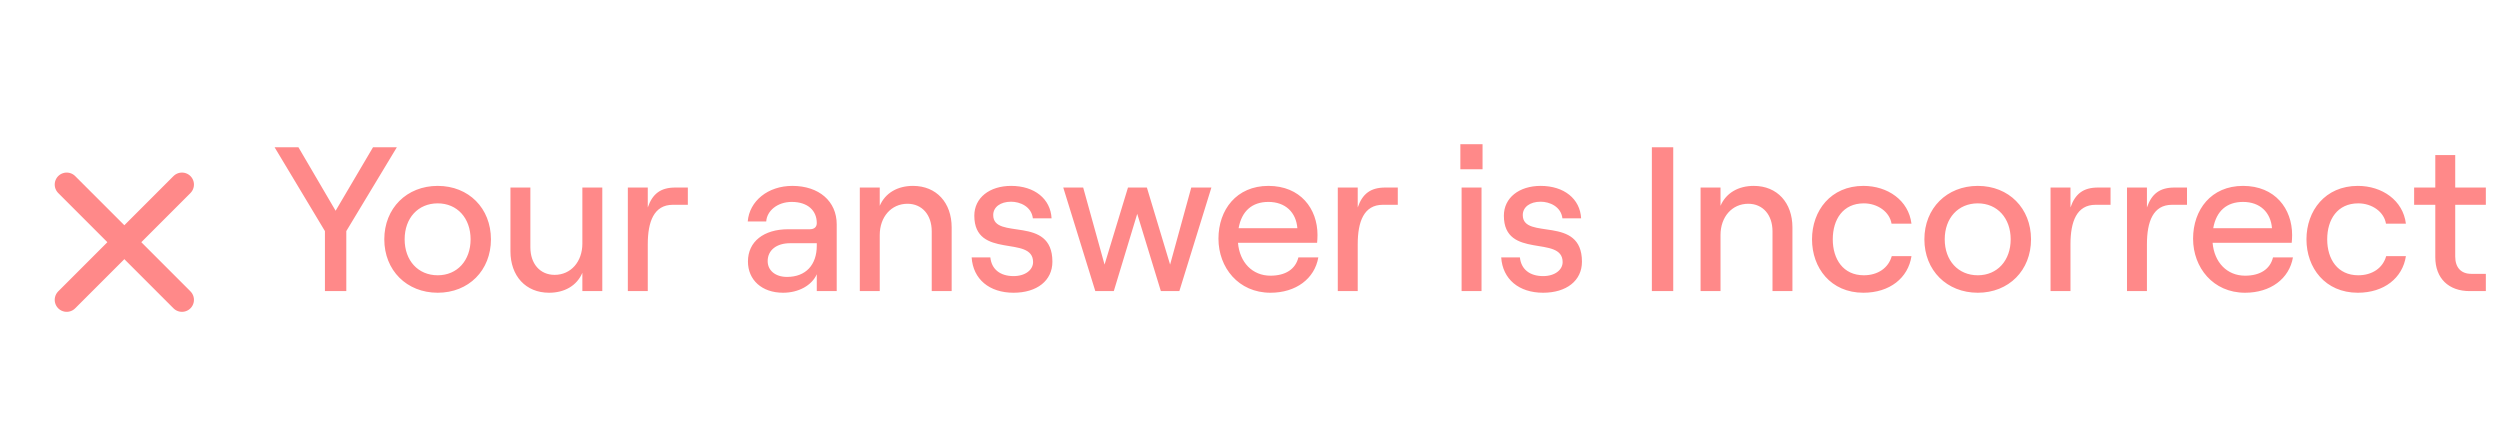<svg width="146" height="26" viewBox="0 0 146 26" fill="none" xmlns="http://www.w3.org/2000/svg">
<path d="M3.895 17.511L10.627 10.778" stroke="#FF8989" stroke-width="1.4" stroke-linecap="round" stroke-linejoin="round"/>
<path d="M10.627 17.511L3.895 10.778" stroke="#FF8989" stroke-width="1.4" stroke-linecap="round" stroke-linejoin="round"/>
<path d="M18.976 17V13.496L16.036 8.6H17.428L19.6 12.308L21.784 8.6H23.176L20.224 13.496V17H18.976ZM25.563 17.096C23.751 17.096 22.443 15.788 22.443 13.976C22.443 12.164 23.751 10.856 25.563 10.856C27.375 10.856 28.671 12.164 28.671 13.976C28.671 15.788 27.375 17.096 25.563 17.096ZM25.563 16.076C26.703 16.076 27.483 15.212 27.483 13.976C27.483 12.74 26.703 11.876 25.563 11.876C24.411 11.876 23.631 12.74 23.631 13.976C23.631 15.212 24.411 16.076 25.563 16.076ZM35.174 10.952V17H34.01V15.932C33.686 16.688 32.966 17.096 32.066 17.096C30.698 17.096 29.81 16.112 29.81 14.672V10.952H30.974V14.444C30.974 15.404 31.538 16.052 32.39 16.052C33.338 16.052 34.01 15.284 34.01 14.228V10.952H35.174ZM40.17 11.96H39.294C38.19 11.96 37.83 12.944 37.83 14.264V17H36.666V10.952H37.83V12.116C38.106 11.312 38.586 10.952 39.438 10.952H40.17V11.96ZM46.272 10.856C47.832 10.856 48.864 11.756 48.864 13.1V17H47.7V16.016C47.412 16.664 46.644 17.096 45.732 17.096C44.496 17.096 43.68 16.352 43.68 15.272C43.68 14.108 44.604 13.388 46.032 13.388H47.292C47.568 13.388 47.7 13.244 47.7 13.028C47.7 12.296 47.172 11.792 46.236 11.792C45.396 11.792 44.784 12.32 44.748 12.932H43.668C43.764 11.744 44.844 10.856 46.272 10.856ZM45.96 16.172C47.064 16.172 47.7 15.464 47.7 14.348V14.204H46.14C45.348 14.204 44.832 14.612 44.832 15.248C44.832 15.8 45.288 16.172 45.96 16.172ZM50.213 17V10.952H51.377V12.02C51.701 11.264 52.421 10.856 53.321 10.856C54.689 10.856 55.577 11.84 55.577 13.28V17H54.413V13.508C54.413 12.548 53.849 11.9 52.997 11.9C52.049 11.9 51.377 12.668 51.377 13.724V17H50.213ZM59.192 17.096C57.776 17.096 56.828 16.304 56.744 15.032H57.836C57.908 15.728 58.412 16.124 59.192 16.124C59.888 16.124 60.332 15.752 60.332 15.308C60.332 13.7 56.9 15.176 56.9 12.596C56.9 11.552 57.788 10.856 59.048 10.856C60.416 10.856 61.352 11.612 61.412 12.752H60.32C60.236 12.056 59.564 11.78 59.048 11.78C58.424 11.78 58.004 12.092 58.004 12.56C58.004 14.06 61.46 12.524 61.46 15.284C61.46 16.388 60.56 17.096 59.192 17.096ZM63.966 17L62.094 10.952H63.258L64.506 15.452L65.874 10.952H66.978L68.334 15.452L69.57 10.952H70.746L68.874 17H67.794L66.414 12.488L65.046 17H63.966ZM75.826 15.032H76.99C76.774 16.28 75.682 17.096 74.194 17.096C72.322 17.096 71.158 15.62 71.158 13.94C71.158 12.248 72.214 10.856 74.074 10.856C75.946 10.856 76.942 12.188 76.942 13.724C76.942 13.88 76.93 14.072 76.918 14.18H72.298C72.394 15.32 73.138 16.1 74.194 16.1C75.082 16.1 75.658 15.716 75.826 15.032ZM74.074 11.792C73.126 11.792 72.514 12.32 72.334 13.328H75.766C75.694 12.404 75.07 11.792 74.074 11.792ZM81.631 11.96H80.755C79.651 11.96 79.291 12.944 79.291 14.264V17H78.127V10.952H79.291V12.116C79.567 11.312 80.047 10.952 80.899 10.952H81.631V11.96ZM85.285 8.42H86.581V9.884H85.285V8.42ZM85.357 17V10.952H86.521V17H85.357ZM90.118 17.096C88.702 17.096 87.754 16.304 87.67 15.032H88.762C88.834 15.728 89.338 16.124 90.118 16.124C90.814 16.124 91.258 15.752 91.258 15.308C91.258 13.7 87.826 15.176 87.826 12.596C87.826 11.552 88.714 10.856 89.974 10.856C91.342 10.856 92.278 11.612 92.338 12.752H91.246C91.162 12.056 90.49 11.78 89.974 11.78C89.35 11.78 88.93 12.092 88.93 12.56C88.93 14.06 92.386 12.524 92.386 15.284C92.386 16.388 91.486 17.096 90.118 17.096ZM96.469 17V8.6H97.717V17H96.469ZM99.314 17V10.952H100.478V12.02C100.802 11.264 101.522 10.856 102.422 10.856C103.79 10.856 104.678 11.84 104.678 13.28V17H103.514V13.508C103.514 12.548 102.95 11.9 102.098 11.9C101.15 11.9 100.478 12.668 100.478 13.724V17H99.314ZM108.822 17.096C106.914 17.096 105.822 15.644 105.822 13.976C105.822 12.308 106.914 10.856 108.822 10.856C110.238 10.856 111.462 11.696 111.63 13.064H110.466C110.358 12.38 109.662 11.876 108.846 11.876C107.634 11.876 107.034 12.812 107.034 13.976C107.034 15.14 107.646 16.076 108.846 16.076C109.674 16.076 110.286 15.644 110.478 14.96H111.63C111.438 16.232 110.358 17.096 108.822 17.096ZM115.504 17.096C113.692 17.096 112.384 15.788 112.384 13.976C112.384 12.164 113.692 10.856 115.504 10.856C117.316 10.856 118.612 12.164 118.612 13.976C118.612 15.788 117.316 17.096 115.504 17.096ZM115.504 16.076C116.644 16.076 117.424 15.212 117.424 13.976C117.424 12.74 116.644 11.876 115.504 11.876C114.352 11.876 113.572 12.74 113.572 13.976C113.572 15.212 114.352 16.076 115.504 16.076ZM123.256 11.96H122.38C121.276 11.96 120.916 12.944 120.916 14.264V17H119.752V10.952H120.916V12.116C121.192 11.312 121.672 10.952 122.524 10.952H123.256V11.96ZM127.721 11.96H126.845C125.741 11.96 125.381 12.944 125.381 14.264V17H124.217V10.952H125.381V12.116C125.657 11.312 126.137 10.952 126.989 10.952H127.721V11.96ZM132.744 15.032H133.908C133.692 16.28 132.6 17.096 131.112 17.096C129.24 17.096 128.076 15.62 128.076 13.94C128.076 12.248 129.132 10.856 130.992 10.856C132.864 10.856 133.86 12.188 133.86 13.724C133.86 13.88 133.848 14.072 133.836 14.18H129.216C129.312 15.32 130.056 16.1 131.112 16.1C132 16.1 132.576 15.716 132.744 15.032ZM130.992 11.792C130.044 11.792 129.432 12.32 129.252 13.328H132.684C132.612 12.404 131.988 11.792 130.992 11.792ZM137.697 17.096C135.789 17.096 134.697 15.644 134.697 13.976C134.697 12.308 135.789 10.856 137.697 10.856C139.113 10.856 140.337 11.696 140.505 13.064H139.341C139.233 12.38 138.537 11.876 137.721 11.876C136.509 11.876 135.909 12.812 135.909 13.976C135.909 15.14 136.521 16.076 137.721 16.076C138.549 16.076 139.161 15.644 139.353 14.96H140.505C140.313 16.232 139.233 17.096 137.697 17.096ZM142.221 9.056H143.385V10.952H145.173V11.96H143.385V14.984C143.385 15.632 143.733 15.992 144.321 15.992H145.173V17H144.225C143.001 17 142.221 16.256 142.221 15.02V11.96H140.985V10.952H142.221V9.056Z" fill="#FF8989"/>
</svg>
